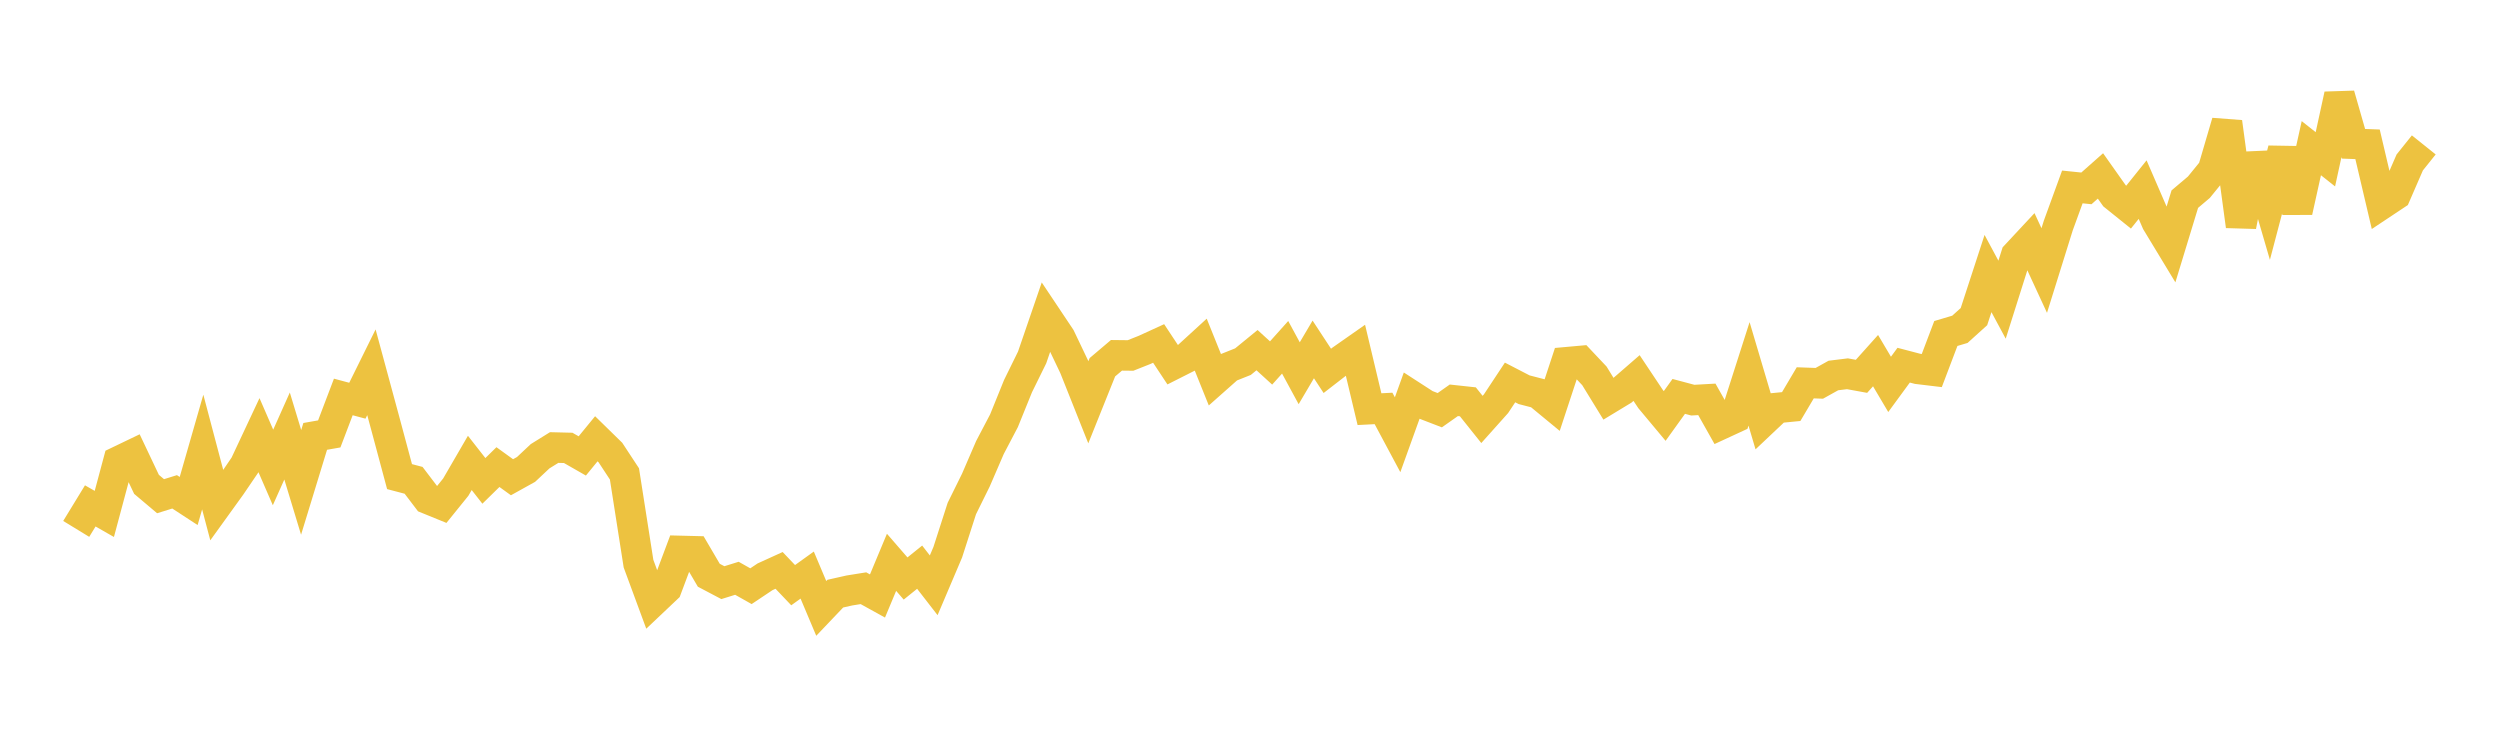 <svg width="164" height="48" xmlns="http://www.w3.org/2000/svg" xmlns:xlink="http://www.w3.org/1999/xlink"><path fill="none" stroke="rgb(237,194,64)" stroke-width="2" d="M5,34.696L5.922,33.187L6.844,33.714L7.766,30.269L8.689,29.826L9.611,31.773L10.533,32.551L11.455,32.264L12.377,32.866L13.299,29.654L14.222,33.144L15.144,31.865L16.066,30.509L16.988,28.545L17.91,30.665L18.832,28.602L19.754,31.644L20.677,28.627L21.599,28.465L22.521,26.04L23.443,26.287L24.365,24.422L25.287,27.825L26.21,31.266L27.132,31.509L28.054,32.721L28.976,33.097L29.898,31.956L30.82,30.367L31.743,31.546L32.665,30.641L33.587,31.307L34.509,30.795L35.431,29.93L36.353,29.358L37.275,29.381L38.198,29.909L39.12,28.783L40.042,29.685L40.964,31.088L41.886,36.975L42.808,39.474L43.731,38.6L44.653,36.14L45.575,36.163L46.497,37.736L47.419,38.222L48.341,37.935L49.263,38.455L50.186,37.838L51.108,37.418L52.03,38.387L52.952,37.725L53.874,39.912L54.796,38.943L55.719,38.735L56.641,38.587L57.563,39.097L58.485,36.888L59.407,37.95L60.329,37.207L61.251,38.396L62.174,36.224L63.096,33.36L64.018,31.493L64.94,29.358L65.862,27.601L66.784,25.326L67.707,23.449L68.629,20.763L69.551,22.143L70.473,24.075L71.395,26.389L72.317,24.091L73.24,23.309L74.162,23.319L75.084,22.953L76.006,22.531L76.928,23.925L77.85,23.46L78.772,22.616L79.695,24.909L80.617,24.092L81.539,23.724L82.461,22.97L83.383,23.811L84.305,22.782L85.228,24.484L86.15,22.922L87.072,24.328L87.994,23.614L88.916,22.968L89.838,26.841L90.76,26.793L91.683,28.519L92.605,25.958L93.527,26.554L94.449,26.909L95.371,26.26L96.293,26.36L97.216,27.515L98.138,26.484L99.06,25.089L99.982,25.566L100.904,25.805L101.826,26.565L102.749,23.763L103.671,23.68L104.593,24.657L105.515,26.158L106.437,25.599L107.359,24.799L108.281,26.182L109.204,27.287L110.126,26.004L111.048,26.25L111.97,26.198L112.892,27.835L113.814,27.409L114.737,24.525L115.659,27.632L116.581,26.761L117.503,26.671L118.425,25.113L119.347,25.146L120.269,24.633L121.192,24.519L122.114,24.687L123.036,23.658L123.958,25.215L124.88,23.956L125.802,24.198L126.725,24.309L127.647,21.877L128.569,21.603L129.491,20.77L130.413,17.944L131.335,19.659L132.257,16.742L133.18,15.752L134.102,17.747L135.024,14.793L135.946,12.263L136.868,12.358L137.79,11.541L138.713,12.847L139.635,13.588L140.557,12.439L141.479,14.568L142.401,16.09L143.323,13.064L144.246,12.283L145.168,11.151L146.09,8.01L147.012,14.829L147.934,10.147L148.856,13.305L149.778,9.798L150.701,13.884L151.623,9.72L152.545,10.45L153.467,6.219L154.389,9.432L155.311,9.467L156.234,13.394L157.156,12.781L158.078,10.658L159,9.506"></path></svg>
